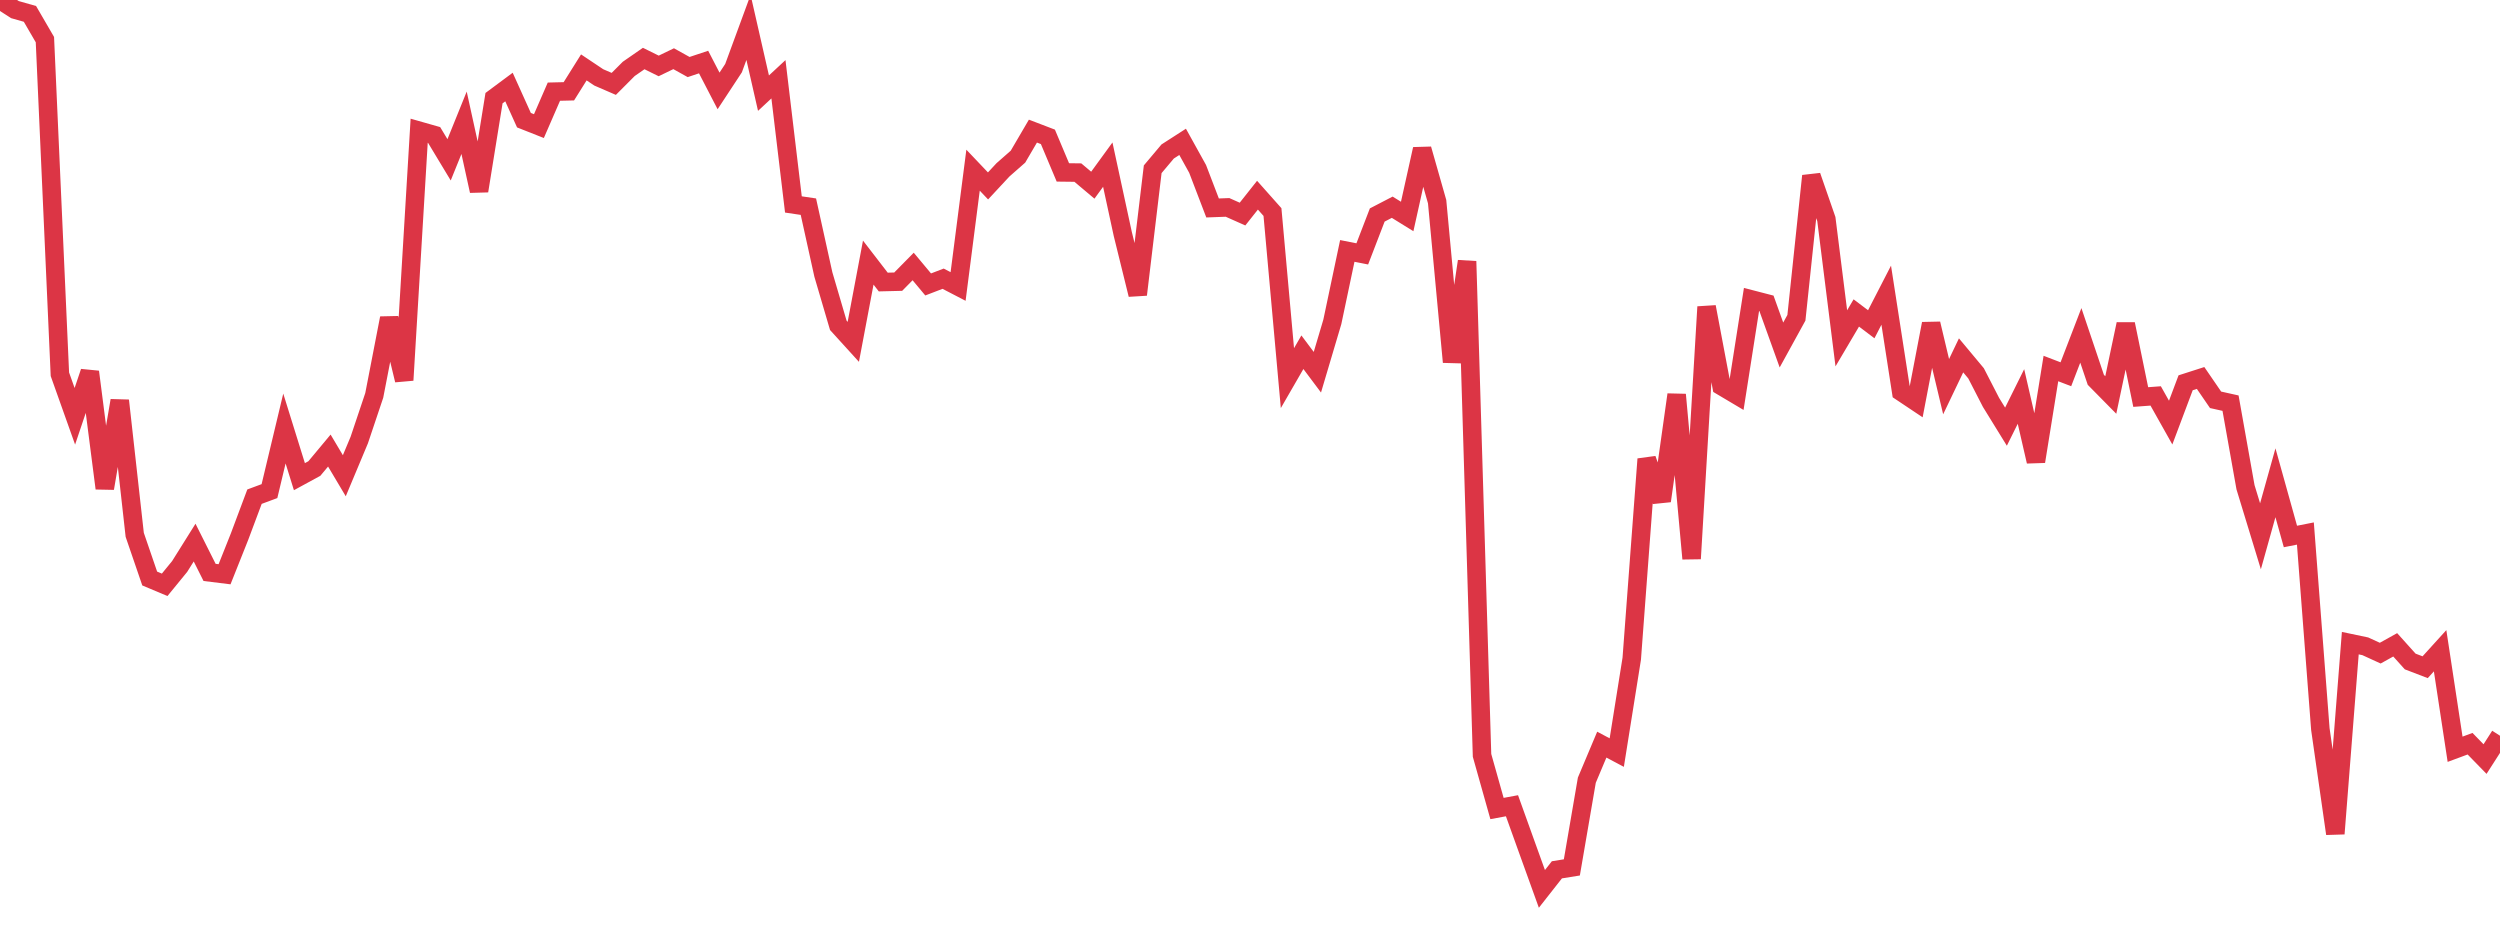 <?xml version="1.0" standalone="no"?>
<!DOCTYPE svg PUBLIC "-//W3C//DTD SVG 1.1//EN" "http://www.w3.org/Graphics/SVG/1.1/DTD/svg11.dtd">
<svg width="135" height="50" viewBox="0 0 135 50" preserveAspectRatio="none" class="sparkline" xmlns="http://www.w3.org/2000/svg"
xmlns:xlink="http://www.w3.org/1999/xlink"><path  class="sparkline--line" d="M 0 0 L 0 0 L 0.808 0.52 L 1.617 0.75 L 2.425 2.14 L 3.234 20.21 L 4.042 22.48 L 4.85 20.08 L 5.659 26.37 L 6.467 21.63 L 7.275 28.88 L 8.084 31.24 L 8.892 31.58 L 9.701 30.59 L 10.509 29.3 L 11.317 30.91 L 12.126 31.01 L 12.934 28.98 L 13.743 26.82 L 14.551 26.52 L 15.359 23.14 L 16.168 25.74 L 16.976 25.3 L 17.784 24.33 L 18.593 25.69 L 19.401 23.76 L 20.21 21.35 L 21.018 17.18 L 21.826 20.53 L 22.635 7.06 L 23.443 7.29 L 24.251 8.63 L 25.06 6.63 L 25.868 10.31 L 26.677 5.3 L 27.485 4.7 L 28.293 6.49 L 29.102 6.81 L 29.91 4.95 L 30.719 4.93 L 31.527 3.64 L 32.335 4.18 L 33.144 4.53 L 33.952 3.72 L 34.76 3.16 L 35.569 3.56 L 36.377 3.17 L 37.186 3.62 L 37.994 3.35 L 38.802 4.91 L 39.611 3.68 L 40.419 1.48 L 41.228 5.03 L 42.036 4.28 L 42.844 11.04 L 43.653 11.16 L 44.461 14.82 L 45.269 17.57 L 46.078 18.46 L 46.886 14.18 L 47.695 15.23 L 48.503 15.21 L 49.311 14.39 L 50.12 15.36 L 50.928 15.05 L 51.737 15.47 L 52.545 9.19 L 53.353 10.04 L 54.162 9.17 L 54.97 8.46 L 55.778 7.08 L 56.587 7.39 L 57.395 9.31 L 58.204 9.32 L 59.012 10 L 59.82 8.89 L 60.629 12.63 L 61.437 15.91 L 62.246 9.14 L 63.054 8.18 L 63.862 7.66 L 64.671 9.12 L 65.479 11.23 L 66.287 11.2 L 67.096 11.56 L 67.904 10.54 L 68.713 11.45 L 69.521 20.42 L 70.329 19.02 L 71.138 20.1 L 71.946 17.38 L 72.754 13.55 L 73.563 13.71 L 74.371 11.61 L 75.18 11.19 L 75.988 11.69 L 76.796 8.05 L 77.605 10.89 L 78.413 19.55 L 79.222 14.11 L 80.03 40.79 L 80.838 43.66 L 81.647 43.51 L 82.455 45.76 L 83.263 48 L 84.072 46.97 L 84.88 46.84 L 85.689 42.13 L 86.497 40.21 L 87.305 40.64 L 88.114 35.57 L 88.922 24.79 L 89.731 27.05 L 90.539 21.31 L 91.347 30.17 L 92.156 16.57 L 92.964 20.85 L 93.772 21.33 L 94.581 16.17 L 95.389 16.38 L 96.198 18.63 L 97.006 17.16 L 97.814 9.5 L 98.623 11.83 L 99.431 18.27 L 100.24 16.9 L 101.048 17.51 L 101.856 15.94 L 102.665 21.16 L 103.473 21.7 L 104.281 17.48 L 105.09 20.88 L 105.898 19.19 L 106.707 20.16 L 107.515 21.73 L 108.323 23.04 L 109.132 21.41 L 109.94 24.92 L 110.749 19.9 L 111.557 20.21 L 112.365 18.11 L 113.174 20.51 L 113.982 21.33 L 114.79 17.5 L 115.599 21.44 L 116.407 21.38 L 117.216 22.82 L 118.024 20.67 L 118.832 20.41 L 119.641 21.59 L 120.449 21.77 L 121.257 26.31 L 122.066 28.96 L 122.874 26.07 L 123.683 28.97 L 124.491 28.81 L 125.299 39.37 L 126.108 45.02 L 126.916 34.73 L 127.725 34.9 L 128.533 35.27 L 129.341 34.82 L 130.15 35.72 L 130.958 36.03 L 131.766 35.14 L 132.575 40.46 L 133.383 40.16 L 134.192 40.99 L 135 39.73" fill="none" stroke-width="1" stroke="#dc3545"></path></svg>